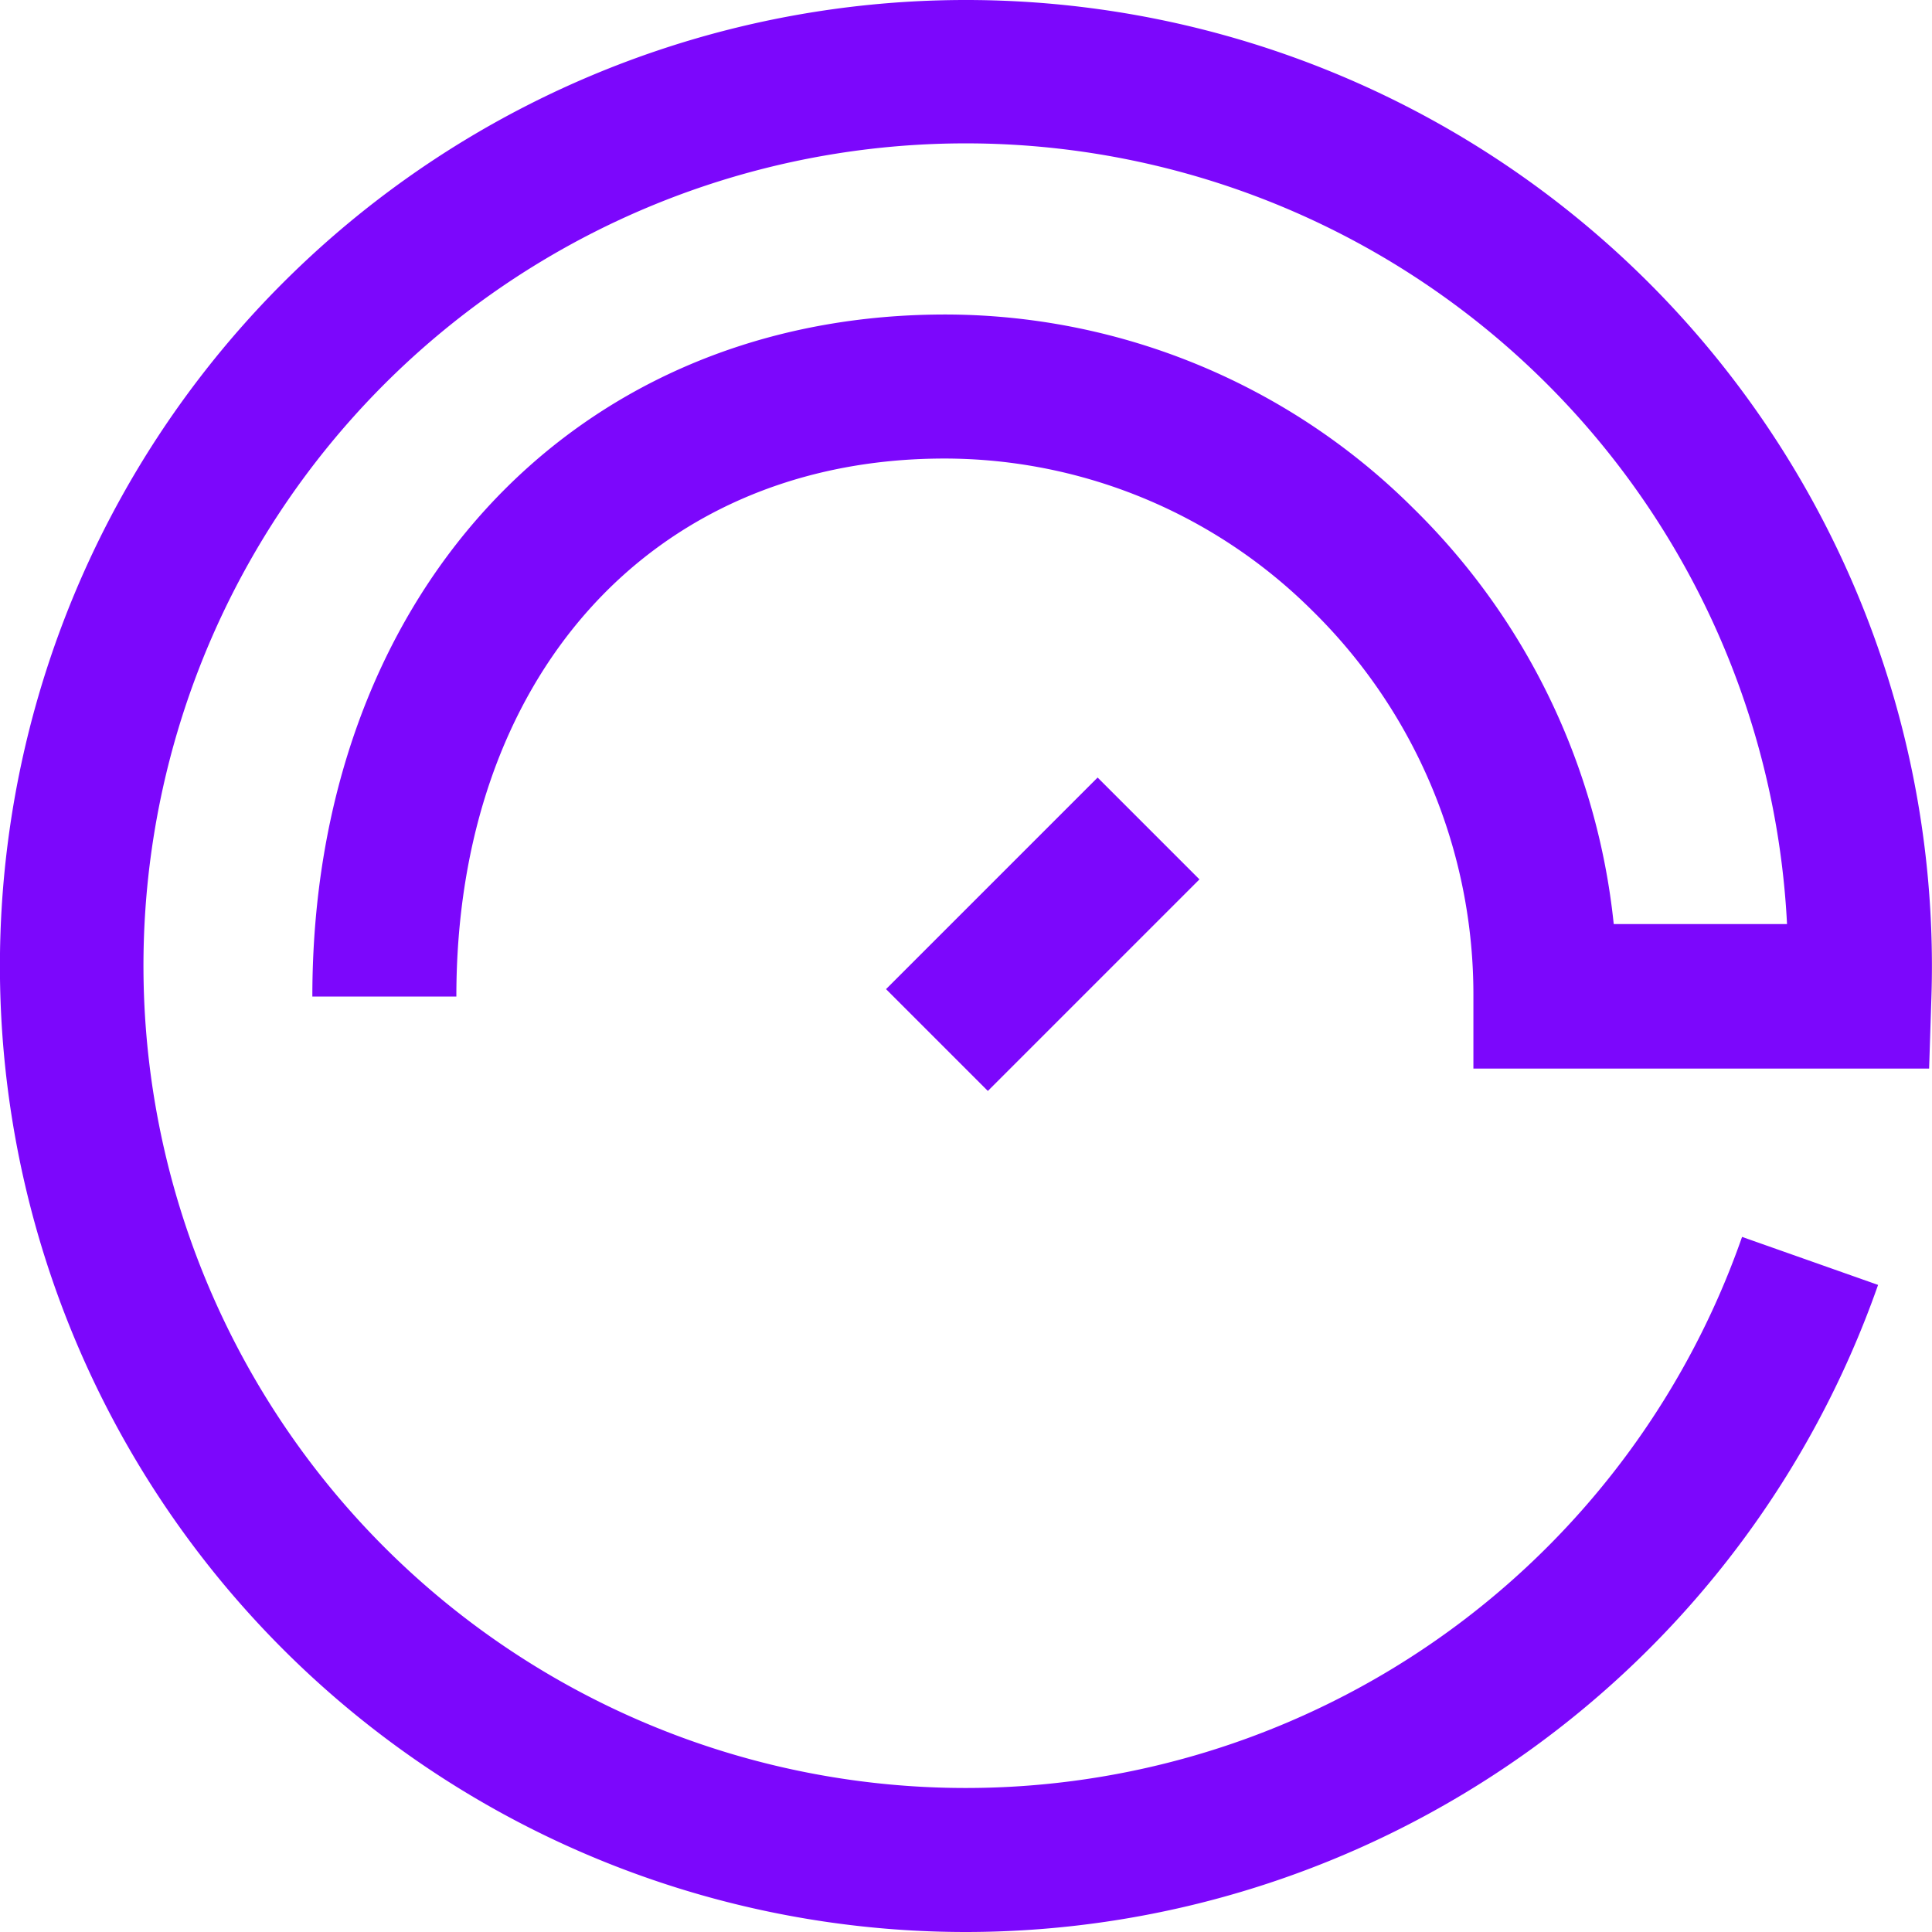 <?xml version="1.0" encoding="UTF-8"?> <svg xmlns="http://www.w3.org/2000/svg" viewBox="0 0 120.74 120.74"><defs><style>.cls-1{fill:#7c07fc;}</style></defs><g id="Layer_2" data-name="Layer 2"><g id="Layer_1-2" data-name="Layer 1"><path class="cls-1" d="M60.37,120.74a60.45,60.45,0,0,0,57-40.44l-8.5-3a51.39,51.39,0,1,1,2.81-19.55H100.85a42.53,42.53,0,0,0-12.54-26A41.47,41.47,0,0,0,58.39,19.66C35.5,20,19.52,37.51,19.52,62.28h9c0-19.86,12.06-33.37,30-33.62A32.6,32.6,0,0,1,82,38.15,33.62,33.62,0,0,1,92.08,62.28v4.5h28.48l.14-4.35a60.37,60.37,0,1,0-60.33,58.31Z"></path><rect class="cls-1" x="55.81" y="53.88" width="18.7" height="9" transform="translate(-22.19 63.18) rotate(-45)"></rect></g></g></svg> 